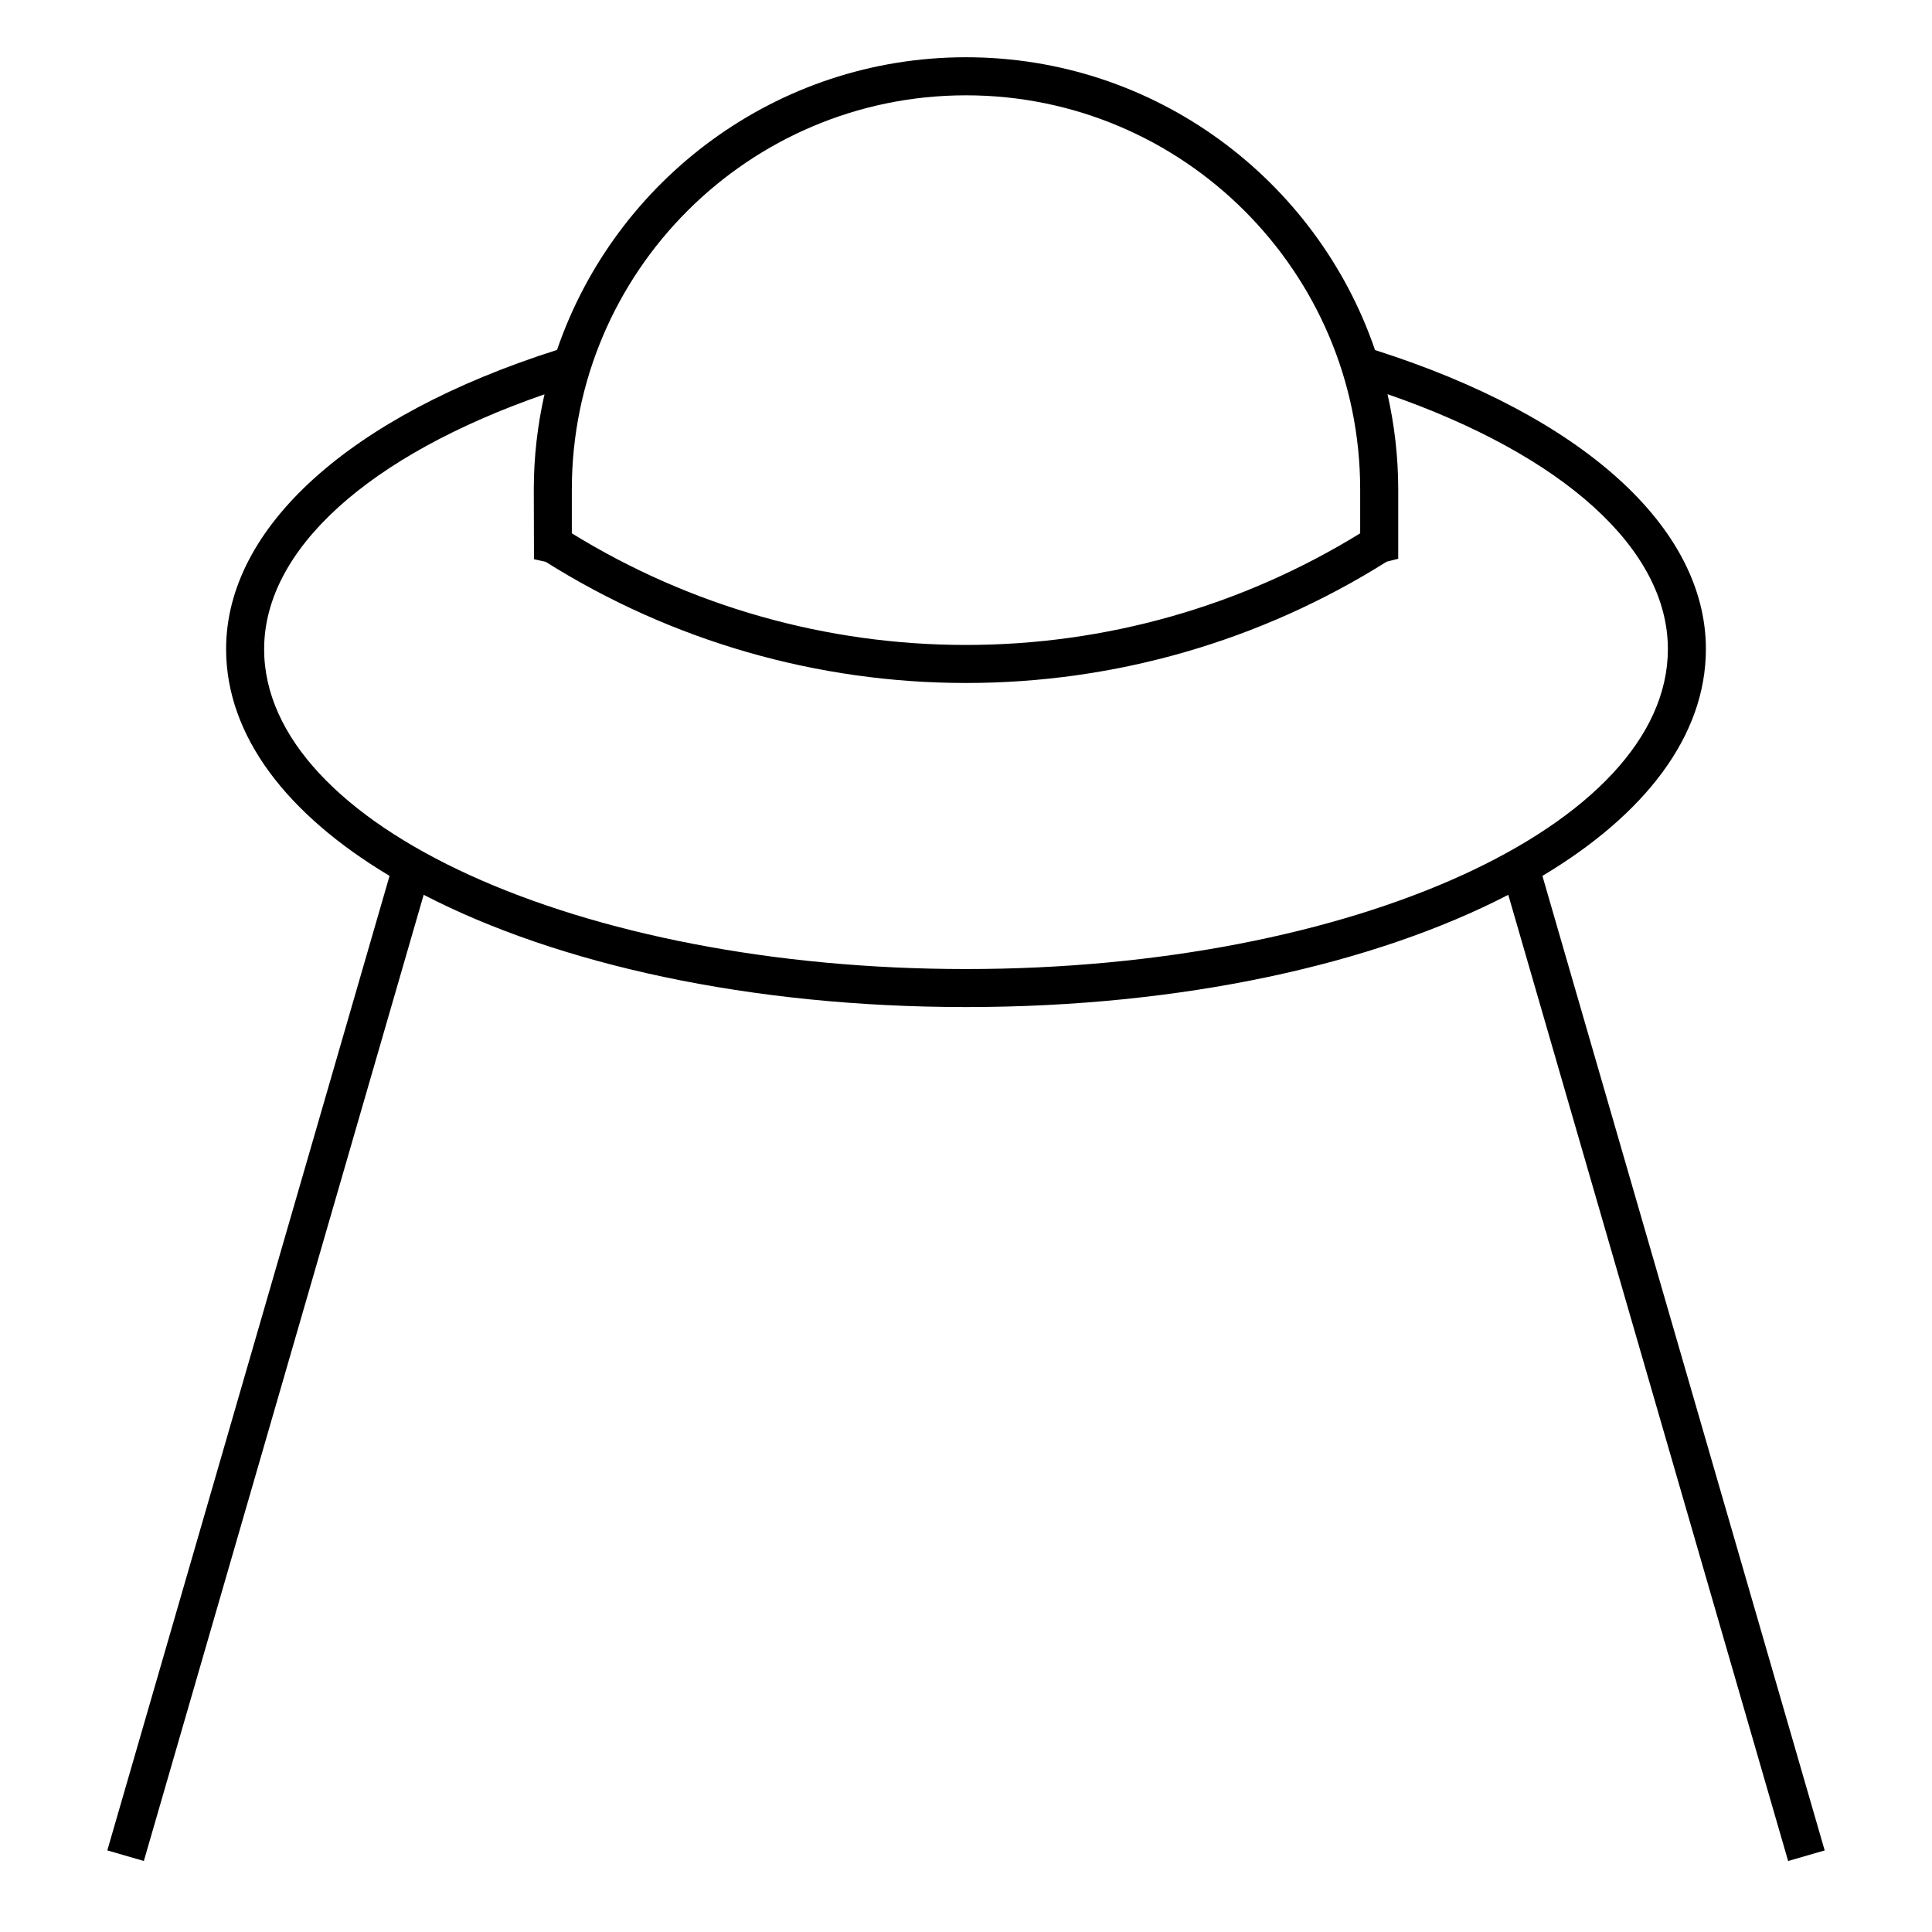 <?xml version="1.0" encoding="UTF-8"?>
<!-- Uploaded to: SVG Repo, www.svgrepo.com, Generator: SVG Repo Mixer Tools -->
<svg fill="#000000" width="800px" height="800px" version="1.1" viewBox="144 144 512 512" xmlns="http://www.w3.org/2000/svg">
 <path d="m627.56 634.38-74.805-258.26c27.188-16.258 43.324-37.102 43.324-60.113 0-32.266-32.746-61.762-87.68-79.234-15.41-45.078-58.164-77.602-108.4-77.602-50.219 0-92.965 32.5-108.38 77.562-54.914 17.453-87.699 47.086-87.699 79.273 0 23.008 16.137 43.852 43.316 60.109l-74.797 258.26 9.68 2.805 74.16-256.05c35.539 18.402 86.375 29.75 143.72 29.75s108.17-11.352 143.71-29.746l74.164 256.05zm-332.02-360.66c0-57.605 46.863-104.46 104.46-104.46s104.46 46.863 104.46 104.46v11.617c-31.438 19.363-67.496 29.582-104.46 29.582s-73.027-10.219-104.46-29.582zm-81.539 42.289c0-26.379 27.66-51.34 74.293-67.512-1.832 8.121-2.832 16.555-2.832 25.223l0.047 18.477 3.09 0.684c33.418 21.016 71.926 32.117 111.41 32.117 39.516 0 78.039-11.113 111.47-32.148l3.066-0.77v-18.359c0-8.68-1.004-17.125-2.836-25.258 46.703 16.168 74.297 41.07 74.297 67.551-0.008 46.754-83.449 84.793-186.01 84.793-102.56 0-186-38.039-186-84.797z"/>
</svg>